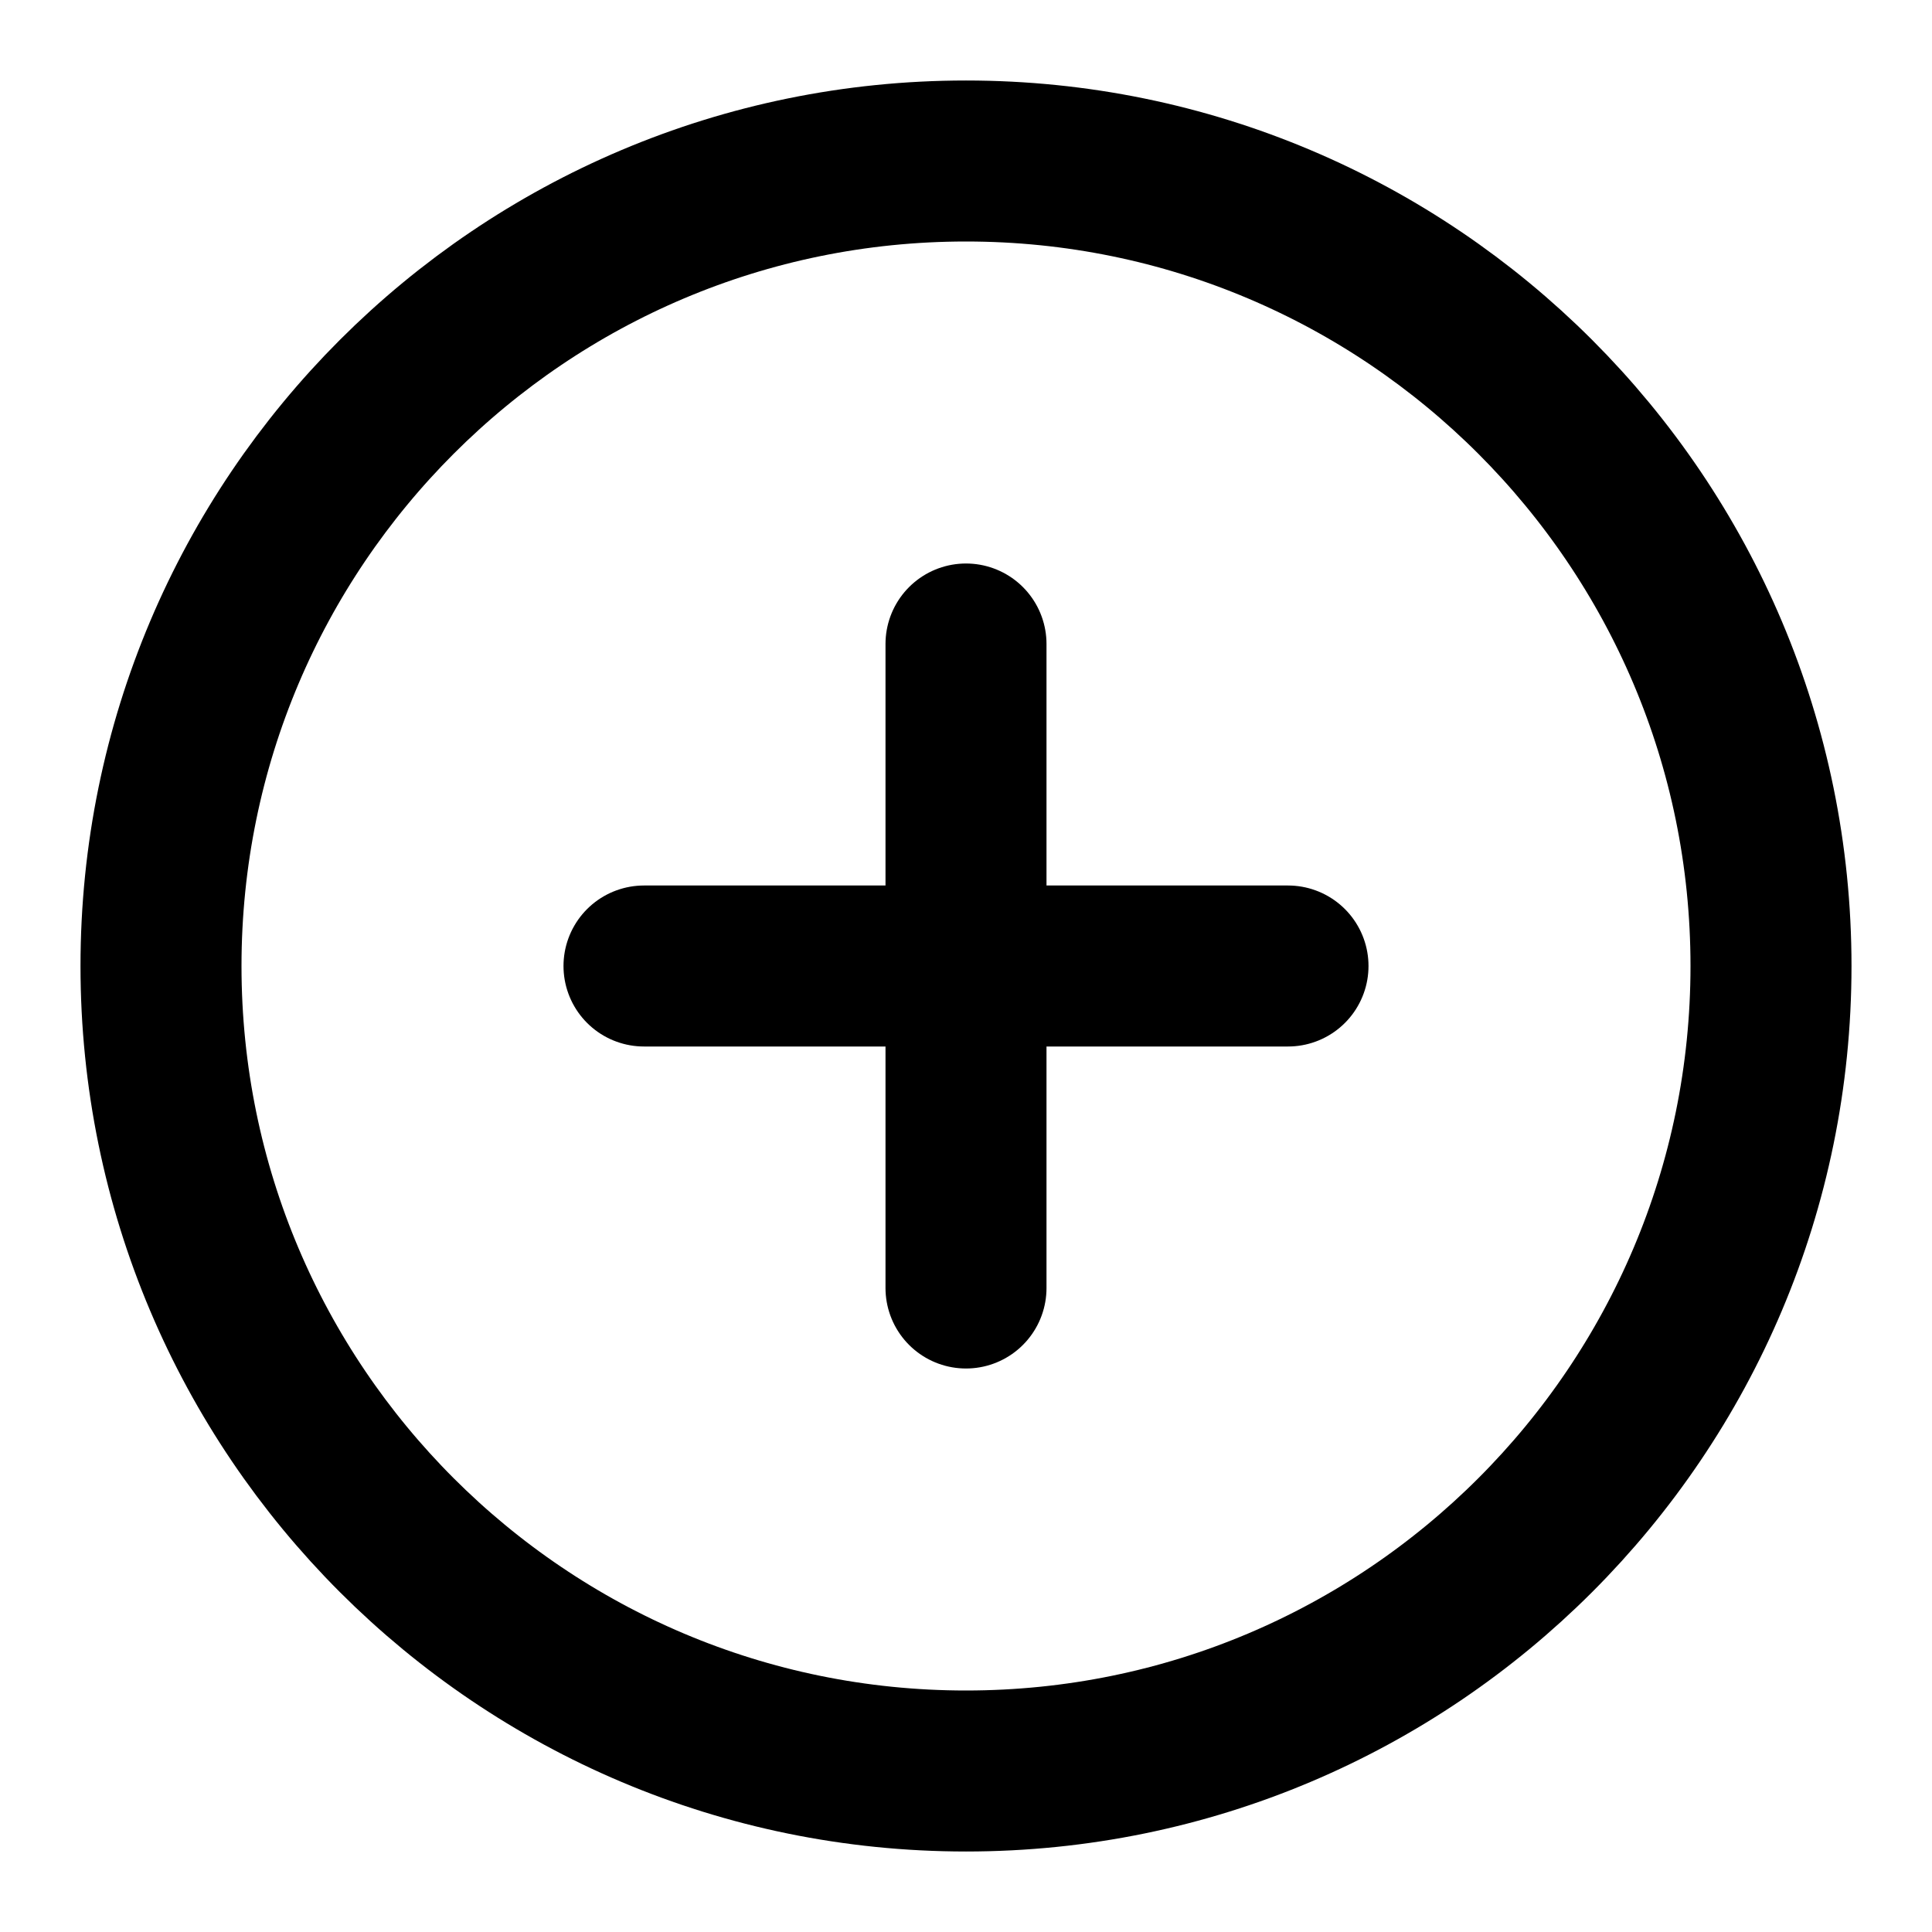 <svg width="12" height="12" viewBox="0 0 12 12" fill="none" xmlns="http://www.w3.org/2000/svg">
<g clip-path="url(#clip0_157_553)">
<path d="M6 11C8.761 11 11 8.761 11 6C11 3.239 8.761 1 6 1C3.239 1 1 3.239 1 6C1 8.761 3.239 11 6 11Z" stroke="black" stroke-linecap="round" stroke-linejoin="round"/>
<path d="M6 4V8" stroke="black" stroke-linecap="round" stroke-linejoin="round"/>
<path d="M4 6H8" stroke="black" stroke-linecap="round" stroke-linejoin="round"/>
</g>
<defs>
<clipPath id="clip0_157_553">
<rect width="12" height="12" fill="white"/>
</clipPath>
</defs>
</svg>
